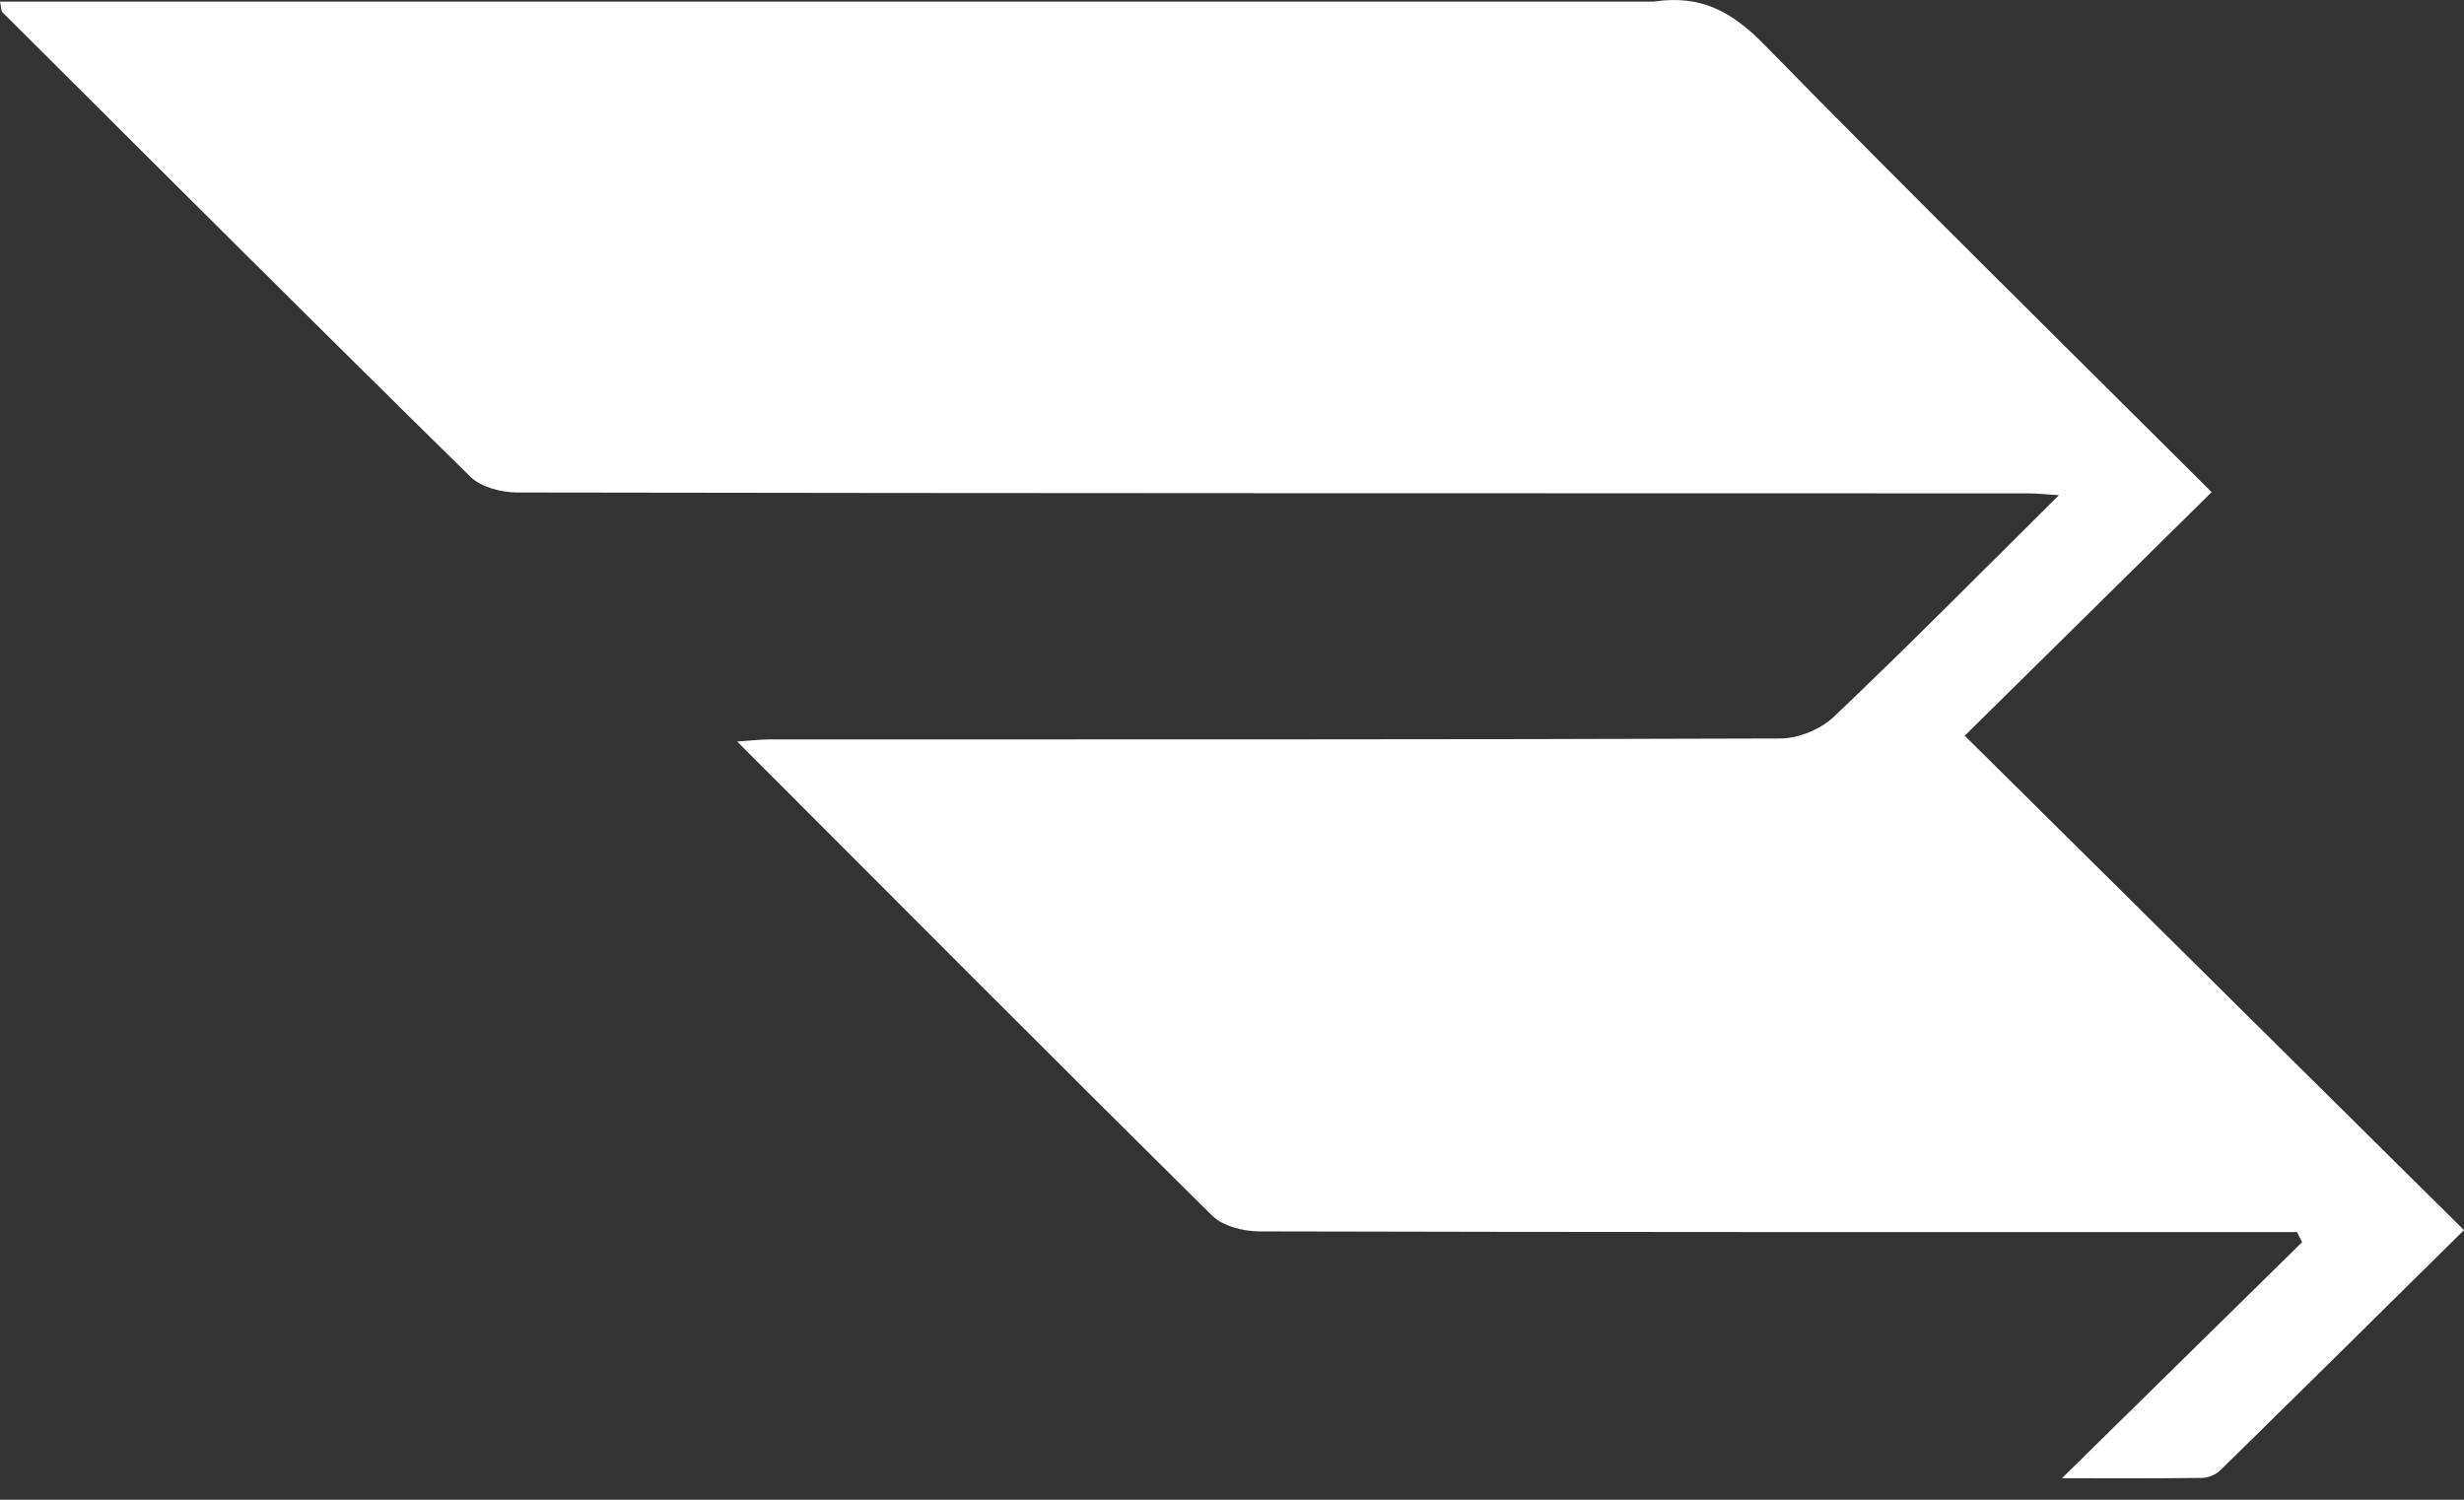 <svg width="46" height="28" viewBox="0 0 46 28" fill="none" xmlns="http://www.w3.org/2000/svg">
<rect x="0" y="0" width="46" height="28" fill="#333333" stroke="none"/>
<path d="M30.868 0.031C31.777 -0.109 32.356 0.24 32.944 0.84C35.686 3.641 38.481 6.389 41.289 9.188C39.743 10.713 38.222 12.214 36.679 13.736C39.82 16.846 42.874 19.87 46 22.966C44.435 24.511 42.947 25.984 41.451 27.45C41.369 27.53 41.228 27.591 41.114 27.592C40.28 27.604 39.445 27.599 38.493 27.599C40.049 26.069 41.513 24.63 42.977 23.192C42.945 23.129 42.913 23.066 42.882 23.003C42.615 23.003 42.348 23.003 42.081 23.003C35.89 23.002 29.7 23.006 23.509 22.99C23.211 22.989 22.829 22.893 22.63 22.696C19.68 19.78 16.754 16.839 13.762 13.844C13.995 13.828 14.179 13.805 14.363 13.805C20.657 13.803 26.95 13.81 33.244 13.787C33.579 13.785 33.992 13.614 34.235 13.383C35.621 12.065 36.966 10.704 38.438 9.245C38.14 9.227 38.004 9.211 37.867 9.211C28.466 9.209 19.064 9.211 9.662 9.195C9.364 9.195 8.982 9.098 8.782 8.901C5.856 6.026 2.953 3.127 0.048 0.232C0.02 0.204 0.025 0.143 0 0.031C10.276 0.031 20.536 0.031 30.868 0.031Z" fill="white"/>
</svg>
